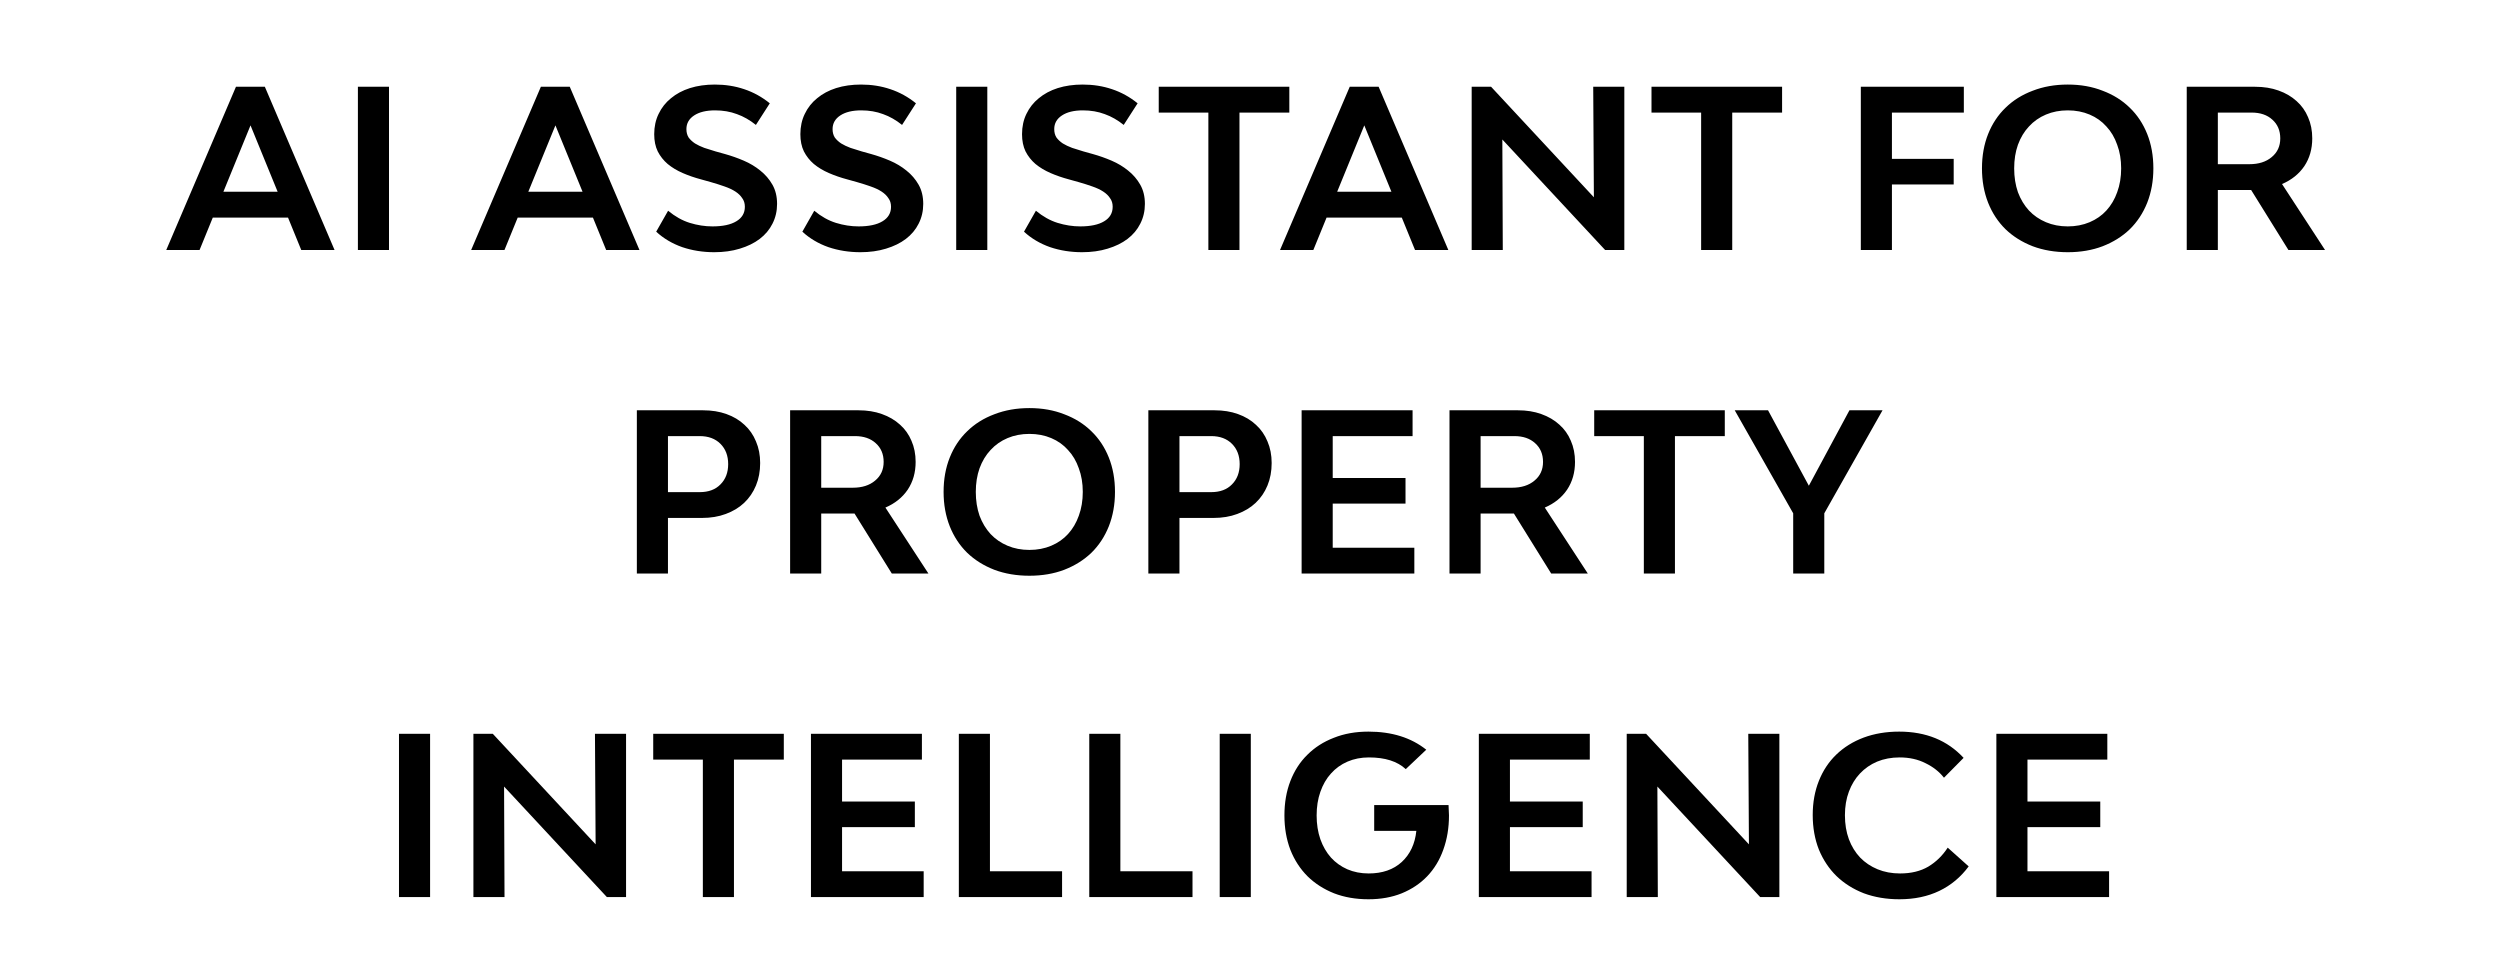 <?xml version="1.0" encoding="UTF-8"?> <svg xmlns="http://www.w3.org/2000/svg" width="170" height="66" viewBox="0 0 170 66" fill="none"><path d="M19.585 14.795H14.47L13.57 17H11.305L16.045 5.9H18.01L22.75 17H20.485L19.585 14.795ZM18.88 13.04L17.035 8.525L15.19 13.04H18.88ZM24.337 5.9H26.452V17H24.337V5.9ZM40.319 14.795H35.204L34.304 17H32.039L36.779 5.9H38.744L43.484 17H41.219L40.319 14.795ZM39.614 13.04L37.769 8.525L35.924 13.04H39.614ZM48.566 17.15C47.796 17.15 47.071 17.035 46.391 16.805C45.711 16.565 45.121 16.215 44.621 15.755L45.431 14.33C45.901 14.72 46.391 14.995 46.901 15.155C47.421 15.315 47.936 15.395 48.446 15.395C49.146 15.395 49.686 15.28 50.066 15.05C50.456 14.82 50.651 14.49 50.651 14.06C50.651 13.83 50.591 13.635 50.471 13.475C50.361 13.305 50.206 13.155 50.006 13.025C49.806 12.895 49.561 12.78 49.271 12.68C48.991 12.58 48.676 12.48 48.326 12.38L47.681 12.2C47.231 12.08 46.811 11.935 46.421 11.765C46.031 11.595 45.691 11.39 45.401 11.15C45.121 10.91 44.896 10.625 44.726 10.295C44.566 9.965 44.486 9.575 44.486 9.125C44.486 8.615 44.586 8.155 44.786 7.745C44.986 7.325 45.266 6.97 45.626 6.68C45.986 6.38 46.416 6.15 46.916 5.99C47.426 5.83 47.991 5.75 48.611 5.75C49.321 5.75 49.986 5.855 50.606 6.065C51.236 6.275 51.816 6.595 52.346 7.025L51.401 8.495C50.991 8.165 50.561 7.92 50.111 7.76C49.661 7.59 49.166 7.505 48.626 7.505C48.026 7.505 47.551 7.62 47.201 7.85C46.851 8.08 46.676 8.39 46.676 8.78C46.676 9 46.726 9.19 46.826 9.35C46.936 9.5 47.081 9.635 47.261 9.755C47.441 9.865 47.651 9.965 47.891 10.055C48.131 10.135 48.386 10.215 48.656 10.295L49.301 10.475C49.731 10.595 50.156 10.745 50.576 10.925C50.996 11.105 51.371 11.33 51.701 11.6C52.041 11.87 52.316 12.19 52.526 12.56C52.736 12.93 52.841 13.365 52.841 13.865C52.841 14.355 52.736 14.805 52.526 15.215C52.326 15.615 52.036 15.96 51.656 16.25C51.286 16.53 50.836 16.75 50.306 16.91C49.786 17.07 49.206 17.15 48.566 17.15ZM58.505 17.15C57.735 17.15 57.01 17.035 56.33 16.805C55.65 16.565 55.06 16.215 54.56 15.755L55.37 14.33C55.84 14.72 56.33 14.995 56.84 15.155C57.36 15.315 57.875 15.395 58.385 15.395C59.085 15.395 59.625 15.28 60.005 15.05C60.395 14.82 60.59 14.49 60.59 14.06C60.59 13.83 60.53 13.635 60.41 13.475C60.3 13.305 60.145 13.155 59.945 13.025C59.745 12.895 59.5 12.78 59.21 12.68C58.93 12.58 58.615 12.48 58.265 12.38L57.62 12.2C57.17 12.08 56.75 11.935 56.36 11.765C55.97 11.595 55.63 11.39 55.34 11.15C55.06 10.91 54.835 10.625 54.665 10.295C54.505 9.965 54.425 9.575 54.425 9.125C54.425 8.615 54.525 8.155 54.725 7.745C54.925 7.325 55.205 6.97 55.565 6.68C55.925 6.38 56.355 6.15 56.855 5.99C57.365 5.83 57.93 5.75 58.55 5.75C59.26 5.75 59.925 5.855 60.545 6.065C61.175 6.275 61.755 6.595 62.285 7.025L61.34 8.495C60.93 8.165 60.5 7.92 60.05 7.76C59.6 7.59 59.105 7.505 58.565 7.505C57.965 7.505 57.49 7.62 57.14 7.85C56.79 8.08 56.615 8.39 56.615 8.78C56.615 9 56.665 9.19 56.765 9.35C56.875 9.5 57.02 9.635 57.2 9.755C57.38 9.865 57.59 9.965 57.83 10.055C58.07 10.135 58.325 10.215 58.595 10.295L59.24 10.475C59.67 10.595 60.095 10.745 60.515 10.925C60.935 11.105 61.31 11.33 61.64 11.6C61.98 11.87 62.255 12.19 62.465 12.56C62.675 12.93 62.78 13.365 62.78 13.865C62.78 14.355 62.675 14.805 62.465 15.215C62.265 15.615 61.975 15.96 61.595 16.25C61.225 16.53 60.775 16.75 60.245 16.91C59.725 17.07 59.145 17.15 58.505 17.15ZM65.022 5.9H67.137V17H65.022V5.9ZM73.578 17.15C72.808 17.15 72.082 17.035 71.403 16.805C70.722 16.565 70.132 16.215 69.632 15.755L70.442 14.33C70.912 14.72 71.403 14.995 71.912 15.155C72.433 15.315 72.948 15.395 73.457 15.395C74.157 15.395 74.698 15.28 75.078 15.05C75.468 14.82 75.662 14.49 75.662 14.06C75.662 13.83 75.603 13.635 75.483 13.475C75.373 13.305 75.218 13.155 75.017 13.025C74.817 12.895 74.573 12.78 74.282 12.68C74.002 12.58 73.688 12.48 73.338 12.38L72.692 12.2C72.243 12.08 71.823 11.935 71.433 11.765C71.043 11.595 70.703 11.39 70.412 11.15C70.132 10.91 69.907 10.625 69.737 10.295C69.578 9.965 69.498 9.575 69.498 9.125C69.498 8.615 69.597 8.155 69.797 7.745C69.998 7.325 70.278 6.97 70.638 6.68C70.998 6.38 71.427 6.15 71.927 5.99C72.438 5.83 73.002 5.75 73.623 5.75C74.332 5.75 74.998 5.855 75.618 6.065C76.248 6.275 76.828 6.595 77.358 7.025L76.412 8.495C76.002 8.165 75.573 7.92 75.123 7.76C74.672 7.59 74.177 7.505 73.638 7.505C73.037 7.505 72.562 7.62 72.213 7.85C71.862 8.08 71.688 8.39 71.688 8.78C71.688 9 71.737 9.19 71.838 9.35C71.948 9.5 72.093 9.635 72.272 9.755C72.453 9.865 72.662 9.965 72.903 10.055C73.142 10.135 73.397 10.215 73.668 10.295L74.312 10.475C74.743 10.595 75.168 10.745 75.588 10.925C76.007 11.105 76.382 11.33 76.713 11.6C77.052 11.87 77.328 12.19 77.537 12.56C77.748 12.93 77.853 13.365 77.853 13.865C77.853 14.355 77.748 14.805 77.537 15.215C77.338 15.615 77.047 15.96 76.668 16.25C76.297 16.53 75.847 16.75 75.317 16.91C74.797 17.07 74.218 17.15 73.578 17.15ZM87.674 7.655H84.284V17H82.169V7.655H78.794V5.9H87.674V7.655ZM95.322 14.795H90.207L89.307 17H87.042L91.782 5.9H93.747L98.487 17H96.222L95.322 14.795ZM94.617 13.04L92.772 8.525L90.927 13.04H94.617ZM100.074 5.9H101.394L108.384 13.415L108.339 5.9H110.454V17H109.149L102.159 9.485L102.189 17H100.074V5.9ZM121.182 7.655H117.792V17H115.677V7.655H112.302V5.9H121.182V7.655ZM128.651 7.655V10.805H132.851V12.545H128.651V17H126.536V5.9H133.541V7.655H128.651ZM140.609 17.15C139.739 17.15 138.944 17.015 138.224 16.745C137.504 16.465 136.889 16.08 136.379 15.59C135.869 15.09 135.474 14.49 135.194 13.79C134.914 13.08 134.774 12.3 134.774 11.45C134.774 10.59 134.914 9.81 135.194 9.11C135.474 8.41 135.869 7.815 136.379 7.325C136.889 6.825 137.504 6.44 138.224 6.17C138.944 5.89 139.739 5.75 140.609 5.75C141.479 5.75 142.269 5.89 142.979 6.17C143.699 6.44 144.314 6.825 144.824 7.325C145.334 7.815 145.729 8.41 146.009 9.11C146.289 9.81 146.429 10.59 146.429 11.45C146.429 12.3 146.289 13.08 146.009 13.79C145.729 14.49 145.334 15.09 144.824 15.59C144.314 16.08 143.699 16.465 142.979 16.745C142.269 17.015 141.479 17.15 140.609 17.15ZM140.609 15.395C141.149 15.395 141.644 15.3 142.094 15.11C142.544 14.92 142.924 14.655 143.234 14.315C143.554 13.965 143.799 13.55 143.969 13.07C144.149 12.58 144.239 12.04 144.239 11.45C144.239 10.86 144.149 10.325 143.969 9.845C143.799 9.355 143.554 8.94 143.234 8.6C142.924 8.25 142.544 7.98 142.094 7.79C141.644 7.6 141.149 7.505 140.609 7.505C140.069 7.505 139.574 7.6 139.124 7.79C138.674 7.98 138.289 8.25 137.969 8.6C137.649 8.94 137.399 9.355 137.219 9.845C137.049 10.325 136.964 10.86 136.964 11.45C136.964 12.04 137.049 12.58 137.219 13.07C137.399 13.55 137.649 13.965 137.969 14.315C138.289 14.655 138.674 14.92 139.124 15.11C139.574 15.3 140.069 15.395 140.609 15.395ZM153.078 12.92H150.813V17H148.698V5.9H153.348C153.938 5.9 154.468 5.985 154.938 6.155C155.418 6.325 155.828 6.565 156.168 6.875C156.508 7.175 156.768 7.54 156.948 7.97C157.138 8.4 157.233 8.88 157.233 9.41C157.233 10.13 157.053 10.76 156.693 11.3C156.333 11.83 155.828 12.235 155.178 12.515L158.103 17H155.613L153.078 12.92ZM150.813 11.165H152.958C153.588 11.165 154.093 11.005 154.473 10.685C154.863 10.365 155.058 9.94 155.058 9.41C155.058 8.88 154.878 8.455 154.518 8.135C154.168 7.815 153.698 7.655 153.108 7.655H150.813V11.165ZM47.806 27.9C48.396 27.9 48.926 27.985 49.396 28.155C49.876 28.325 50.286 28.57 50.626 28.89C50.966 29.2 51.226 29.575 51.406 30.015C51.596 30.455 51.691 30.945 51.691 31.485C51.691 32.045 51.596 32.555 51.406 33.015C51.216 33.475 50.946 33.87 50.596 34.2C50.256 34.52 49.841 34.77 49.351 34.95C48.871 35.13 48.331 35.22 47.731 35.22H45.421V39H43.306V27.9H47.806ZM47.581 33.465C48.181 33.465 48.651 33.29 48.991 32.94C49.341 32.59 49.516 32.13 49.516 31.56C49.516 30.99 49.341 30.53 48.991 30.18C48.641 29.83 48.171 29.655 47.581 29.655H45.421V33.465H47.581ZM58.108 34.92H55.843V39H53.728V27.9H58.378C58.968 27.9 59.498 27.985 59.968 28.155C60.448 28.325 60.858 28.565 61.198 28.875C61.538 29.175 61.798 29.54 61.978 29.97C62.168 30.4 62.263 30.88 62.263 31.41C62.263 32.13 62.083 32.76 61.723 33.3C61.363 33.83 60.858 34.235 60.208 34.515L63.133 39H60.643L58.108 34.92ZM55.843 33.165H57.988C58.618 33.165 59.123 33.005 59.503 32.685C59.893 32.365 60.088 31.94 60.088 31.41C60.088 30.88 59.908 30.455 59.548 30.135C59.198 29.815 58.728 29.655 58.138 29.655H55.843V33.165ZM69.999 39.15C69.129 39.15 68.334 39.015 67.614 38.745C66.894 38.465 66.279 38.08 65.769 37.59C65.259 37.09 64.864 36.49 64.584 35.79C64.304 35.08 64.164 34.3 64.164 33.45C64.164 32.59 64.304 31.81 64.584 31.11C64.864 30.41 65.259 29.815 65.769 29.325C66.279 28.825 66.894 28.44 67.614 28.17C68.334 27.89 69.129 27.75 69.999 27.75C70.869 27.75 71.659 27.89 72.369 28.17C73.089 28.44 73.704 28.825 74.214 29.325C74.724 29.815 75.119 30.41 75.399 31.11C75.679 31.81 75.819 32.59 75.819 33.45C75.819 34.3 75.679 35.08 75.399 35.79C75.119 36.49 74.724 37.09 74.214 37.59C73.704 38.08 73.089 38.465 72.369 38.745C71.659 39.015 70.869 39.15 69.999 39.15ZM69.999 37.395C70.539 37.395 71.034 37.3 71.484 37.11C71.934 36.92 72.314 36.655 72.624 36.315C72.944 35.965 73.189 35.55 73.359 35.07C73.539 34.58 73.629 34.04 73.629 33.45C73.629 32.86 73.539 32.325 73.359 31.845C73.189 31.355 72.944 30.94 72.624 30.6C72.314 30.25 71.934 29.98 71.484 29.79C71.034 29.6 70.539 29.505 69.999 29.505C69.459 29.505 68.964 29.6 68.514 29.79C68.064 29.98 67.679 30.25 67.359 30.6C67.039 30.94 66.789 31.355 66.609 31.845C66.439 32.325 66.354 32.86 66.354 33.45C66.354 34.04 66.439 34.58 66.609 35.07C66.789 35.55 67.039 35.965 67.359 36.315C67.679 36.655 68.064 36.92 68.514 37.11C68.964 37.3 69.459 37.395 69.999 37.395ZM82.588 27.9C83.178 27.9 83.708 27.985 84.178 28.155C84.658 28.325 85.068 28.57 85.408 28.89C85.748 29.2 86.008 29.575 86.188 30.015C86.378 30.455 86.473 30.945 86.473 31.485C86.473 32.045 86.378 32.555 86.188 33.015C85.998 33.475 85.728 33.87 85.378 34.2C85.038 34.52 84.623 34.77 84.133 34.95C83.653 35.13 83.113 35.22 82.513 35.22H80.203V39H78.088V27.9H82.588ZM82.363 33.465C82.963 33.465 83.433 33.29 83.773 32.94C84.123 32.59 84.298 32.13 84.298 31.56C84.298 30.99 84.123 30.53 83.773 30.18C83.423 29.83 82.953 29.655 82.363 29.655H80.203V33.465H82.363ZM96.175 37.245V39H88.51V27.9H96.055V29.655H90.625V32.505H95.575V34.245H90.625V37.245H96.175ZM102.946 34.92H100.681V39H98.566V27.9H103.216C103.806 27.9 104.336 27.985 104.806 28.155C105.286 28.325 105.696 28.565 106.036 28.875C106.376 29.175 106.636 29.54 106.816 29.97C107.006 30.4 107.101 30.88 107.101 31.41C107.101 32.13 106.921 32.76 106.561 33.3C106.201 33.83 105.696 34.235 105.046 34.515L107.971 39H105.481L102.946 34.92ZM100.681 33.165H102.826C103.456 33.165 103.961 33.005 104.341 32.685C104.731 32.365 104.926 31.94 104.926 31.41C104.926 30.88 104.746 30.455 104.386 30.135C104.036 29.815 103.566 29.655 102.976 29.655H100.681V33.165ZM117.286 29.655H113.896V39H111.781V29.655H108.406V27.9H117.286V29.655ZM128.012 27.9L124.052 34.905V39H121.937V34.905L117.962 27.9H120.227L123.002 33.03L125.762 27.9H128.012ZM27.131 49.9H29.246V61H27.131V49.9ZM32.192 49.9H33.512L40.502 57.415L40.457 49.9H42.572V61H41.267L34.277 53.485L34.307 61H32.192V49.9ZM53.299 51.655H49.909V61H47.794V51.655H44.419V49.9H53.299V51.655ZM62.81 59.245V61H55.145V49.9H62.69V51.655H57.26V54.505H62.21V56.245H57.26V59.245H62.81ZM72.221 59.245V61H65.201V49.9H67.316V59.245H72.221ZM81.09 59.245V61H74.07V49.9H76.185V59.245H81.09ZM82.94 49.9H85.055V61H82.94V49.9ZM98.501 54.745C98.51 54.865 98.516 54.985 98.516 55.105C98.525 55.215 98.531 55.33 98.531 55.45C98.531 56.3 98.4 57.08 98.141 57.79C97.891 58.49 97.525 59.09 97.046 59.59C96.576 60.08 96.001 60.465 95.32 60.745C94.65 61.015 93.895 61.15 93.055 61.15C92.195 61.15 91.415 61.015 90.716 60.745C90.016 60.465 89.415 60.08 88.915 59.59C88.415 59.09 88.025 58.49 87.746 57.79C87.475 57.08 87.341 56.3 87.341 55.45C87.341 54.59 87.475 53.81 87.746 53.11C88.016 52.41 88.4 51.815 88.9 51.325C89.4 50.825 90.001 50.44 90.701 50.17C91.4 49.89 92.186 49.75 93.055 49.75C94.645 49.75 95.956 50.16 96.986 50.98L95.591 52.3C95.02 51.77 94.186 51.505 93.085 51.505C92.555 51.505 92.07 51.6 91.63 51.79C91.191 51.98 90.816 52.25 90.505 52.6C90.195 52.94 89.956 53.355 89.785 53.845C89.615 54.325 89.531 54.86 89.531 55.45C89.531 56.04 89.615 56.58 89.785 57.07C89.956 57.55 90.195 57.965 90.505 58.315C90.816 58.655 91.186 58.92 91.615 59.11C92.055 59.3 92.54 59.395 93.07 59.395C94.001 59.395 94.751 59.135 95.32 58.615C95.891 58.085 96.221 57.38 96.311 56.5H93.445V54.745H98.501ZM108.226 59.245V61H100.561V49.9H108.106V51.655H102.676V54.505H107.626V56.245H102.676V59.245H108.226ZM110.617 49.9H111.937L118.927 57.415L118.882 49.9H120.997V61H119.692L112.702 53.485L112.732 61H110.617V49.9ZM129.16 61.15C128.28 61.15 127.475 61.015 126.745 60.745C126.025 60.465 125.405 60.075 124.885 59.575C124.375 59.075 123.975 58.475 123.685 57.775C123.405 57.065 123.265 56.28 123.265 55.42C123.265 54.57 123.405 53.795 123.685 53.095C123.965 52.395 124.36 51.8 124.87 51.31C125.39 50.81 126.01 50.425 126.73 50.155C127.46 49.885 128.265 49.75 129.145 49.75C130.965 49.75 132.425 50.345 133.525 51.535L132.19 52.885C131.87 52.475 131.45 52.145 130.93 51.895C130.42 51.635 129.835 51.505 129.175 51.505C128.615 51.505 128.105 51.6 127.645 51.79C127.195 51.98 126.805 52.25 126.475 52.6C126.155 52.94 125.905 53.35 125.725 53.83C125.545 54.31 125.455 54.845 125.455 55.435C125.455 56.035 125.545 56.58 125.725 57.07C125.905 57.55 126.16 57.965 126.49 58.315C126.82 58.655 127.215 58.92 127.675 59.11C128.135 59.3 128.645 59.395 129.205 59.395C129.955 59.395 130.595 59.24 131.125 58.93C131.655 58.61 132.095 58.18 132.445 57.64L133.87 58.915C133.33 59.645 132.665 60.2 131.875 60.58C131.085 60.96 130.18 61.15 129.16 61.15ZM143.418 59.245V61H135.753V49.9H143.298V51.655H137.868V54.505H142.818V56.245H137.868V59.245H143.418Z" fill="black"></path></svg> 